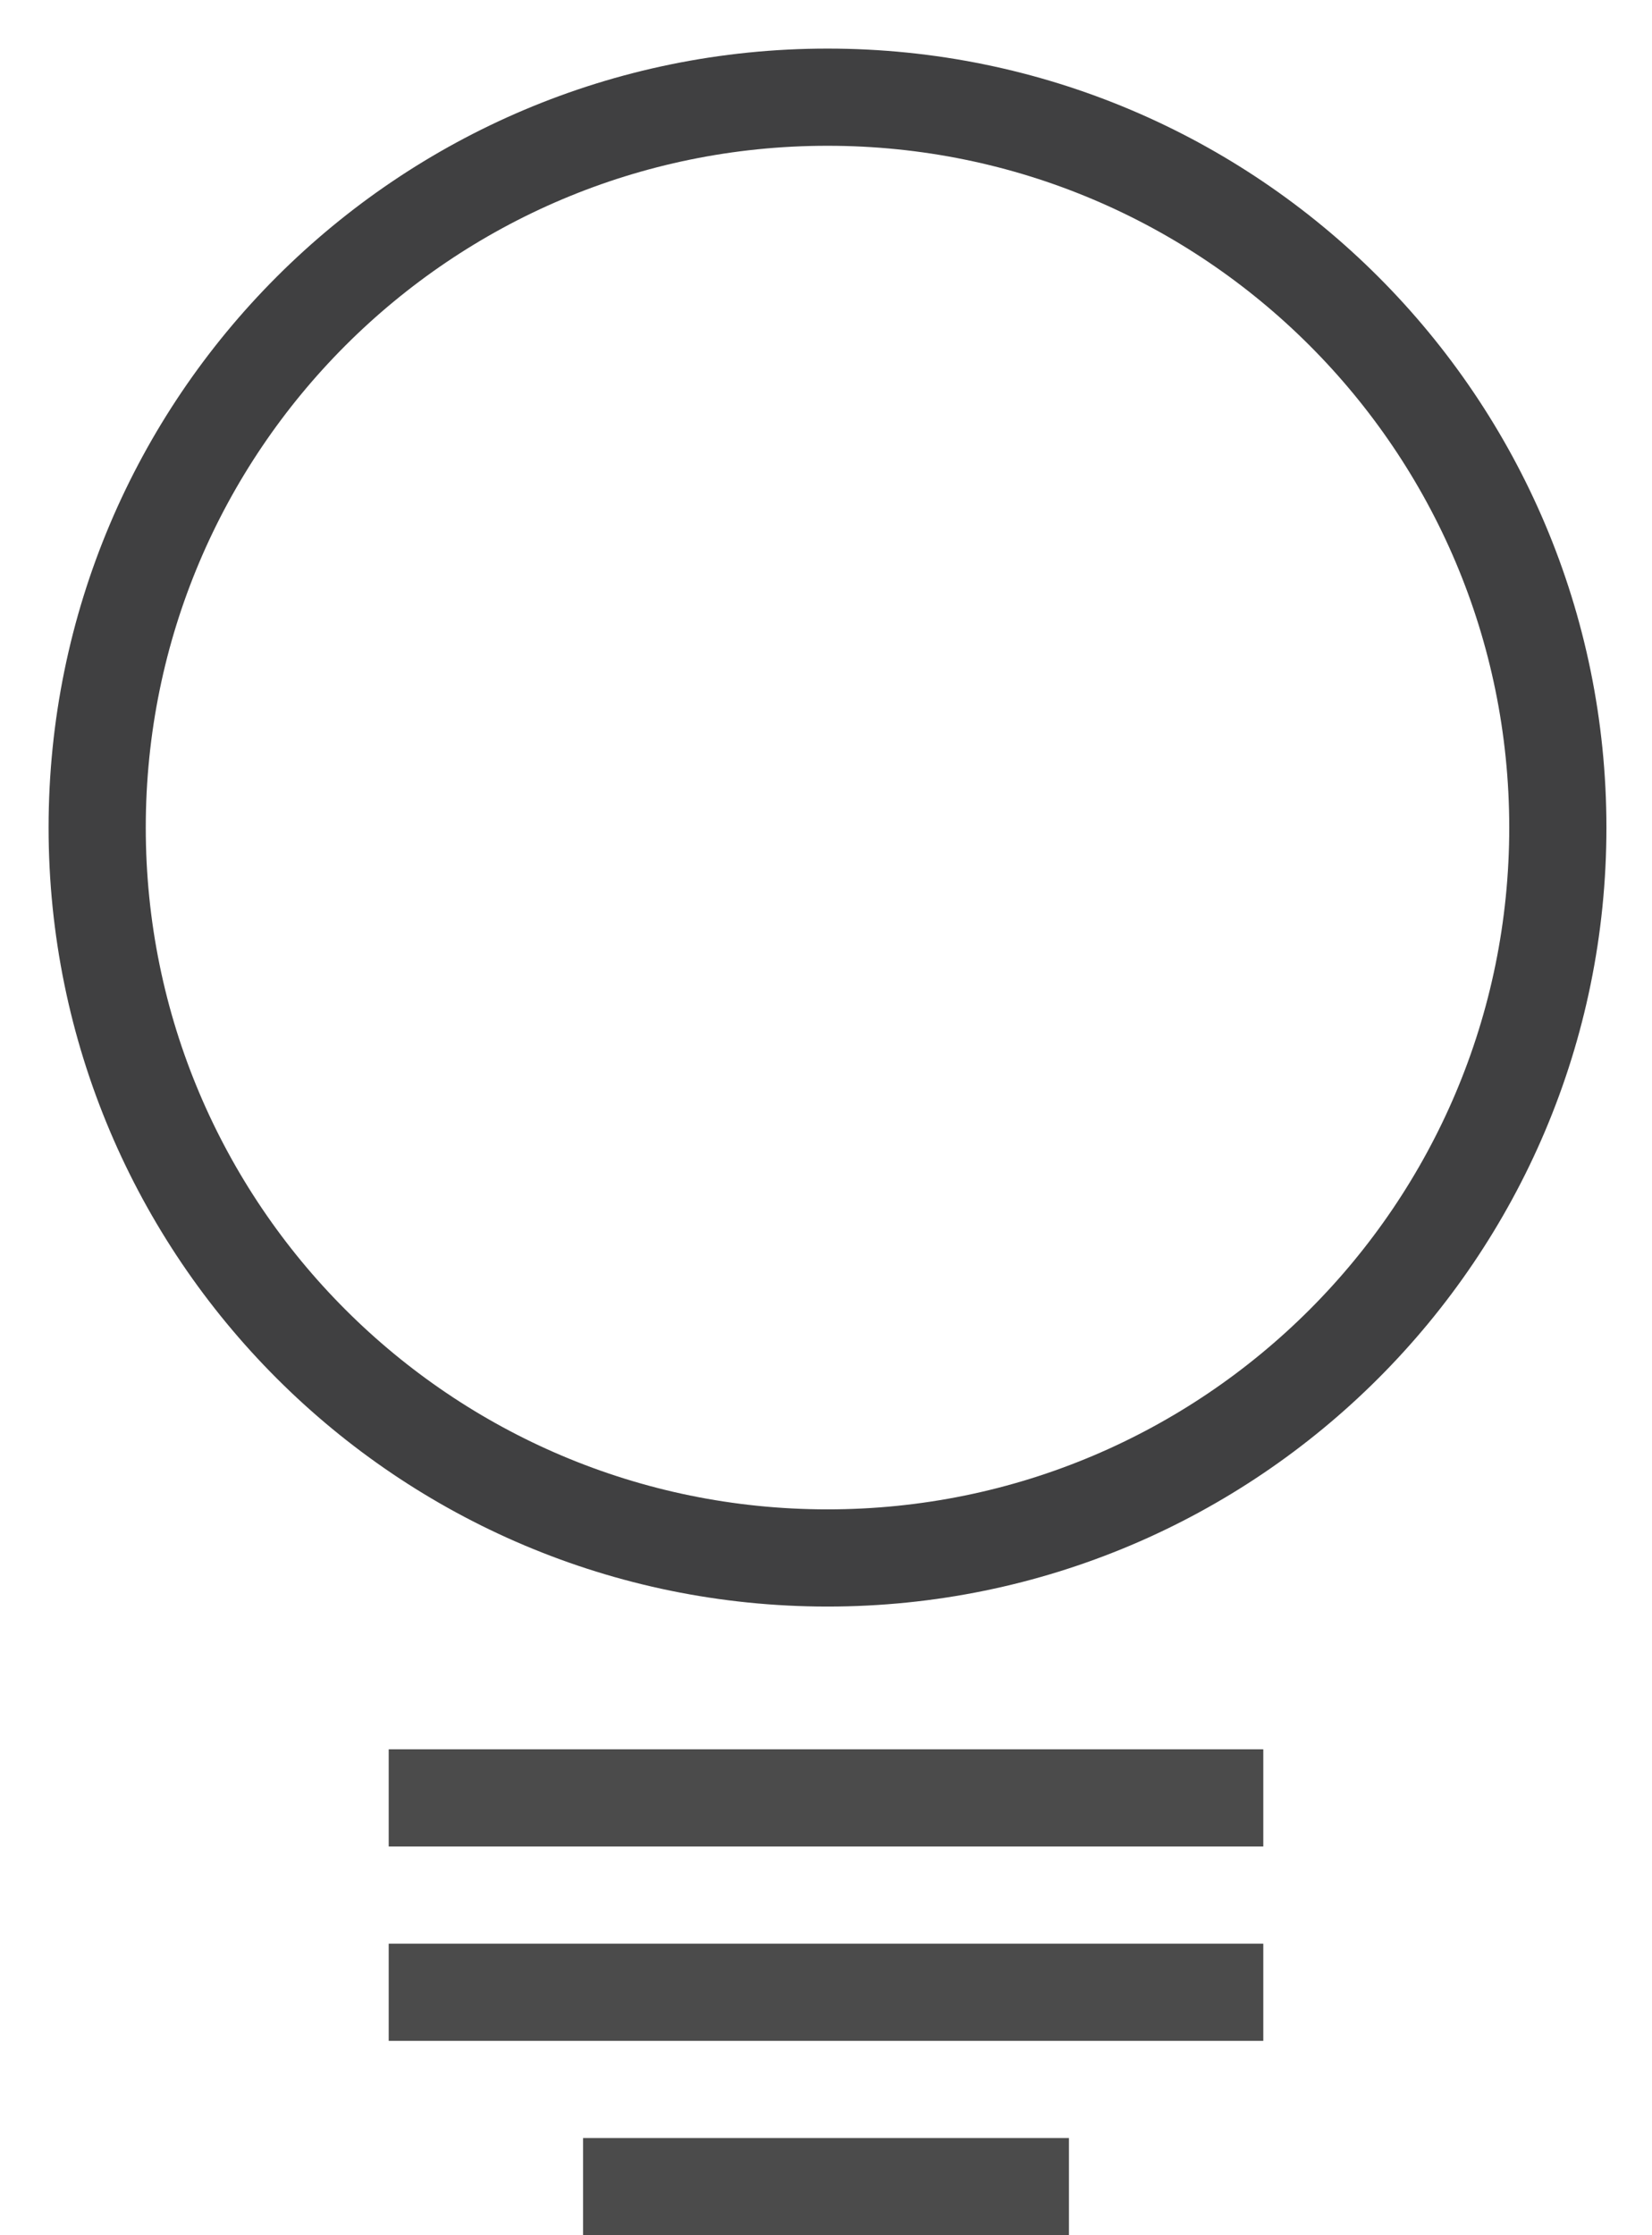 <?xml version="1.0" encoding="UTF-8" standalone="no"?>
<svg width="17px" height="23px" viewBox="0 0 17 23" version="1.1" xmlns="http://www.w3.org/2000/svg" xmlns:xlink="http://www.w3.org/1999/xlink" xmlns:sketch="http://www.bohemiancoding.com/sketch/ns">
    <!-- Generator: Sketch 3.4.2 (15857) - http://www.bohemiancoding.com/sketch -->
    <title>Group</title>
    <desc>Created with Sketch.</desc>
    <defs></defs>
    <g id="Welcome" stroke="none" stroke-width="1" fill="none" fill-rule="evenodd" sketch:type="MSPage">
        <g id="Desktop-large-Copy-5" sketch:type="MSArtboardGroup" transform="translate(-1414, -4064)">
            <g id="Group" sketch:type="MSLayerGroup" transform="translate(1415, 4065)">
                <g id="Page-1" stroke="#404041" sketch:type="MSShapeGroup">
                    <path d="M15.031,7.516 C15.031,11.666 11.666,15.031 7.516,15.031 C3.365,15.031 0,11.666 0,7.516 C0,3.365 3.365,0 7.516,0 C11.666,0 15.031,3.365 15.031,7.516 L15.031,7.516 Z" id="Stroke-1"></path>
                </g>
                <path d="M3.5,17.5 L11.5,17.5" id="Line" stroke="#4B4B4B" stroke-linecap="square" sketch:type="MSShapeGroup"></path>
                <path d="M3.5,19.5 L11.5,19.5" id="Line" stroke="#4B4B4B" stroke-linecap="square" sketch:type="MSShapeGroup"></path>
                <path d="M5.5,21.5 L9.5,21.5" id="Line" stroke="#4B4B4B" stroke-linecap="square" sketch:type="MSShapeGroup"></path>
            </g>
        </g>
    </g>
</svg>